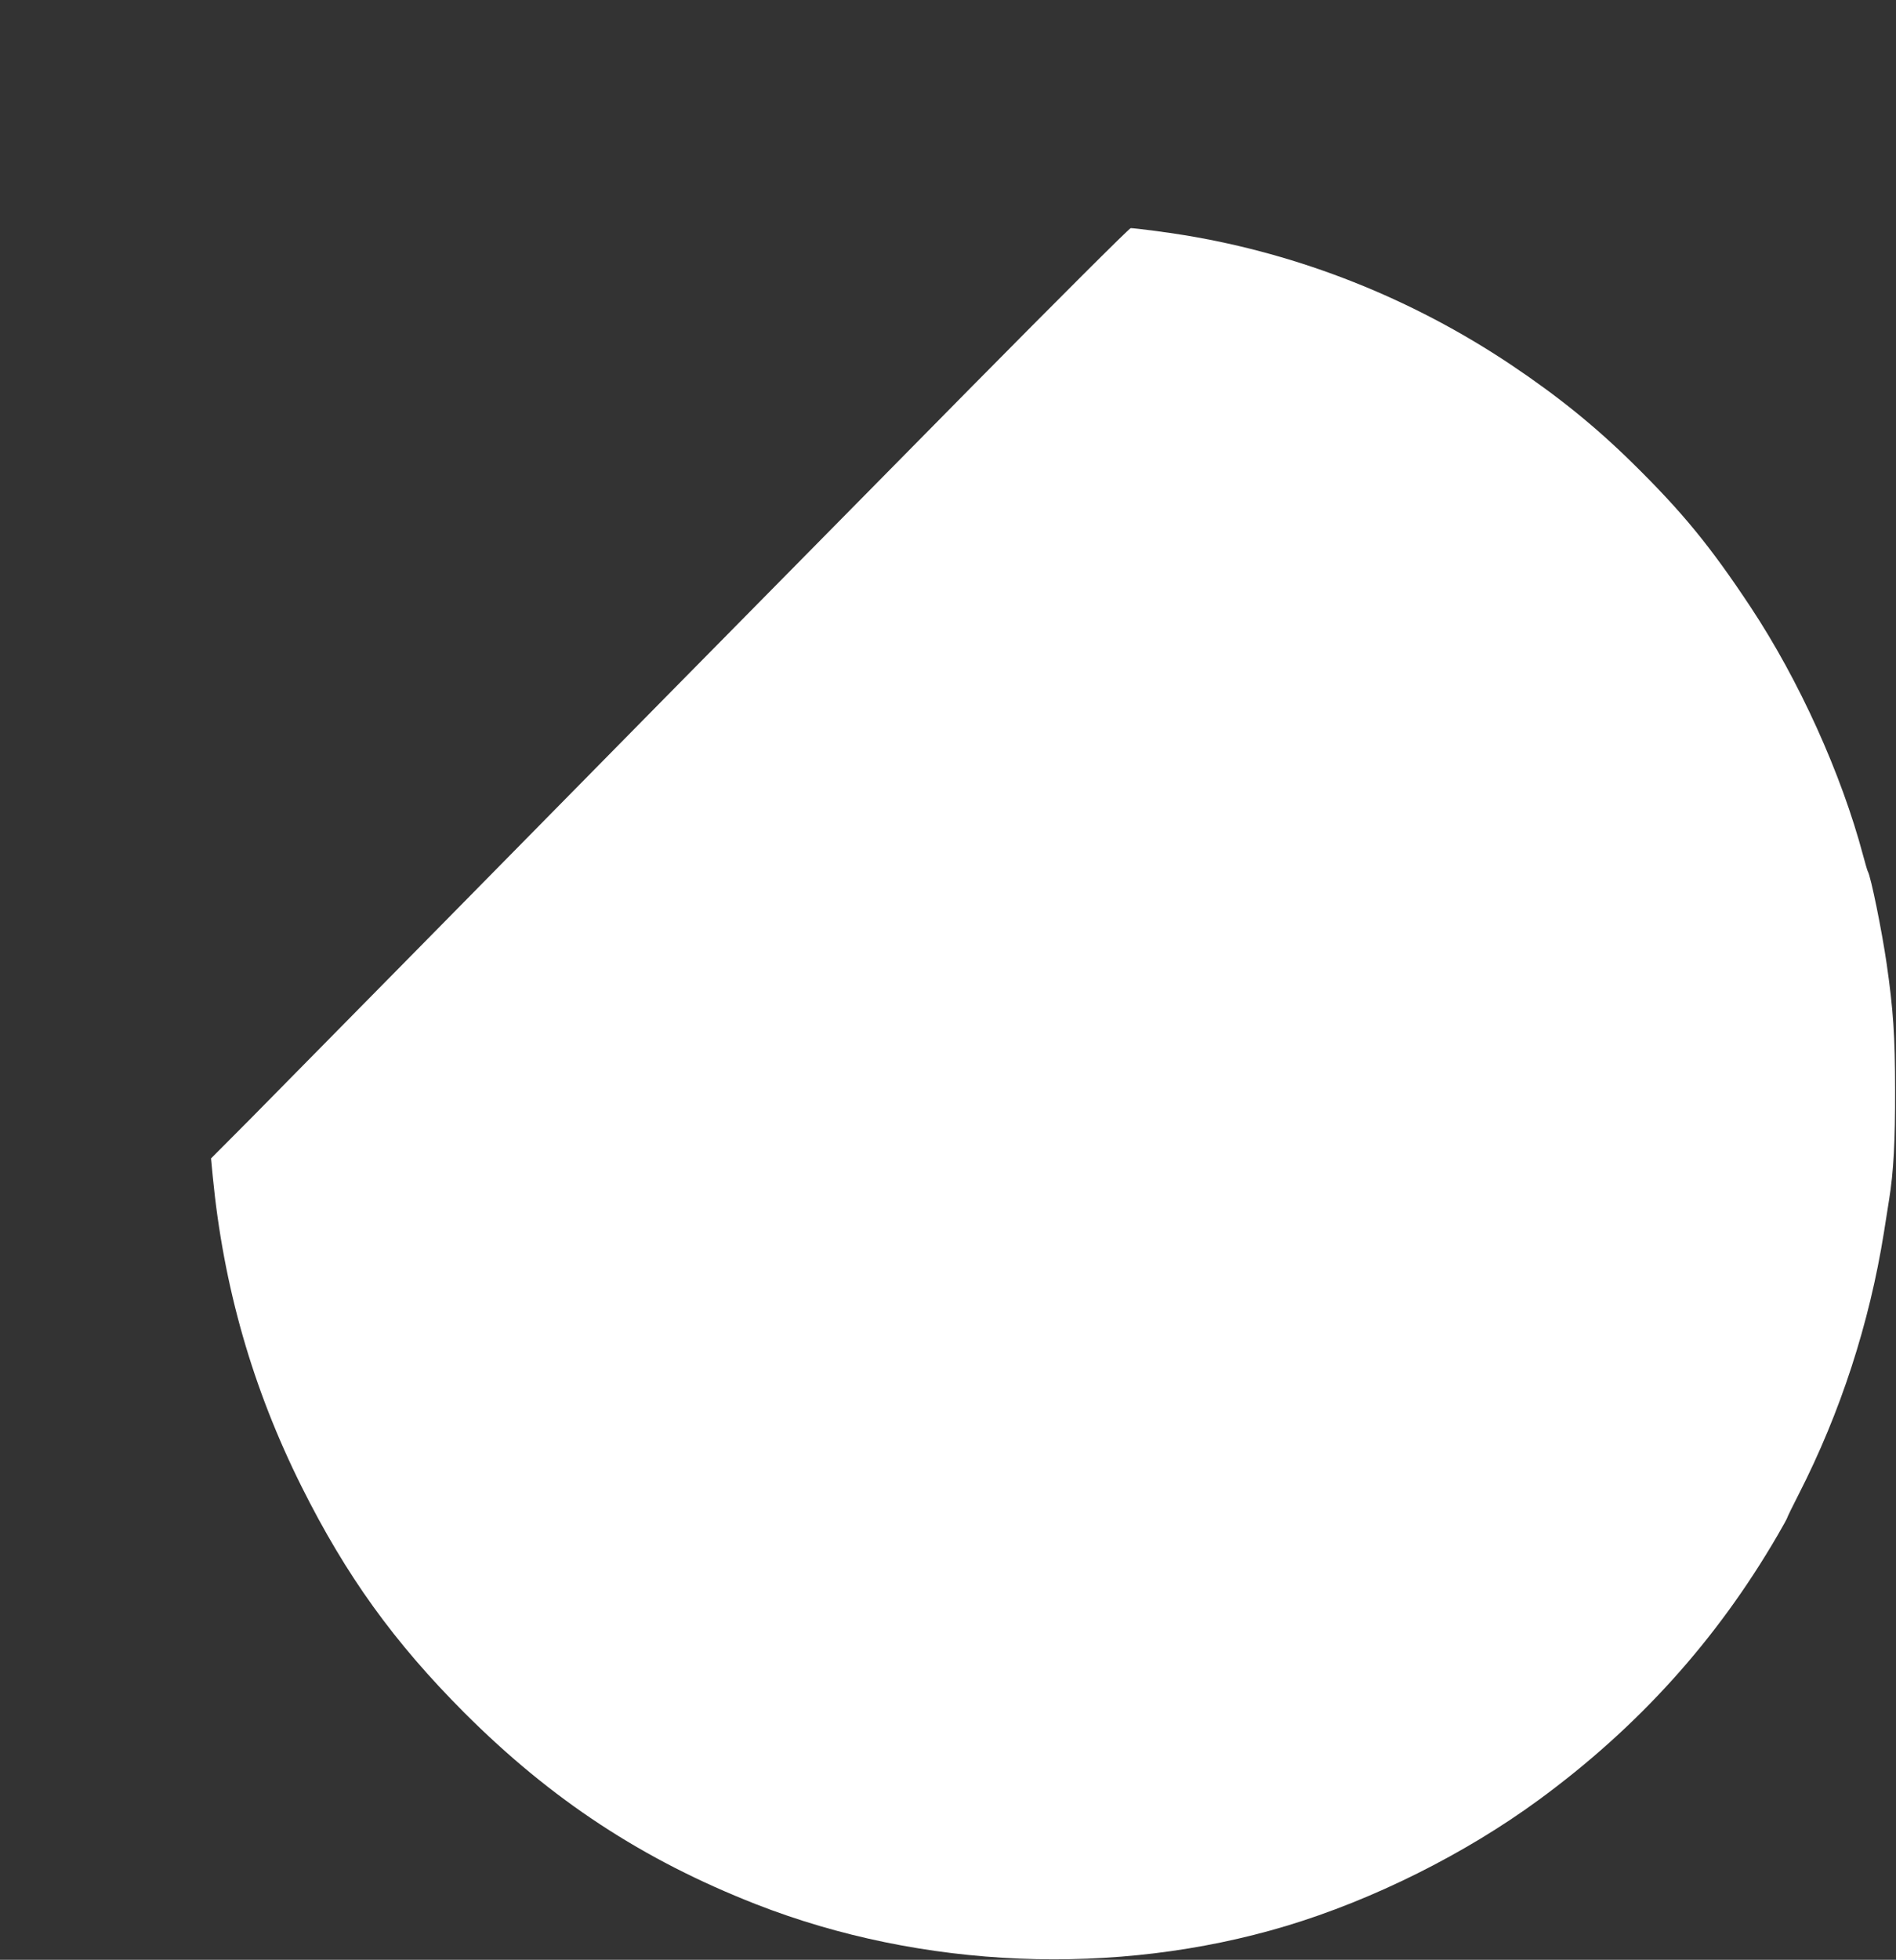 <?xml version="1.0" standalone="no"?>
<!DOCTYPE svg PUBLIC "-//W3C//DTD SVG 20010904//EN"
 "http://www.w3.org/TR/2001/REC-SVG-20010904/DTD/svg10.dtd">
<svg version="1.0" xmlns="http://www.w3.org/2000/svg"
 width="1239pt" height="1280pt" viewBox="0 0 1239 1280"
 preserveAspectRatio="xMidYMid meet">
<rect x="0" y="0" width="1239" height="1280" fill="#333333" stroke="none"/>
<g transform="translate(0,1280) scale(0.1,-0.1)"
fill="#ffffff" stroke="none">
<path d="M6334 10258 c-1763 -1786 -2462 -2496 -3473 -3523 -536 -544 -1089
-1105 -1228 -1246 l-254 -255 11 -115 c70 -723 260 -1386 581 -2029 291 -582
603 -1015 1063 -1476 570 -570 1166 -961 1906 -1251 1084 -424 2352 -476 3465
-142 569 171 1168 470 1650 823 650 476 1163 1044 1562 1730 35 60 63 111 63
115 0 3 33 71 74 151 274 536 462 1116 557 1710 11 69 26 166 34 215 29 179
40 383 39 715 0 349 -12 529 -55 825 -31 215 -104 573 -123 603 -3 5 -17 52
-31 105 -142 534 -419 1145 -735 1622 -263 397 -445 619 -767 936 -247 243
-489 439 -798 646 -649 434 -1378 723 -2135 847 -100 17 -324 46 -351 46 -9 0
-484 -474 -1055 -1052z"/>
</g>
</svg>
